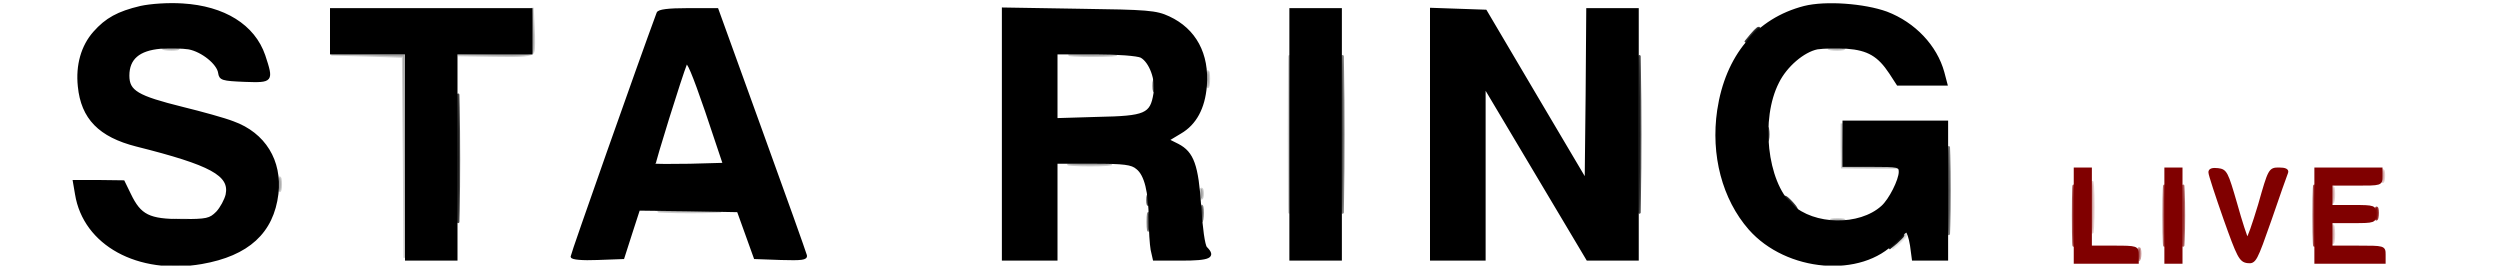<svg xmlns="http://www.w3.org/2000/svg" version="1.0" viewBox="0 0 800 85"><path fill-opacity=".2" stroke="#000" stroke-opacity=".2" stroke-width=".8" d="m170.2 9.7-.2 7.2-11.7.4-11.8.3 11.8.2c9.1.2 11.9-.1 12.3-1.2.3-.7.3-4.2.1-7.7l-.3-6.4zM412.5 43c0 22.3.1 31.4.2 20.3.2-11.2.2-29.4 0-40.5-.1-11.2-.2-2.1-.2 20.2zM52.8 15.7c1.2.2 3 .2 4 0 .9-.3-.1-.5-2.3-.4-2.2 0-3 .2-1.7.4zm533 0c1.2.2 3 .2 4 0 .9-.3-.1-.5-2.3-.4-2.2 0-3 .2-1.7.4zm-468.3 2 11.5.4.3 32.2.2 32.2v-65h-11.8l-11.7-.1zm226.3 0c3.4.2 8.8.2 12 0 3.1-.2.3-.3-6.3-.3s-9.2.1-5.7.3zm42.5 7.8c0 2.2.2 3 .4 1.7.2-1.2.2-3 0-4-.3-.9-.5.1-.4 2.3zm203.1 21 .1 7 9 .1h9l-8.7-.3-8.7-.4-.4-6.7-.3-6.7zm-246.1 6.2c3.2.2 8.1.2 11 0s.3-.3-5.8-.3c-6 0-8.4.1-5.2.3zM89.2 59c0 1.9.2 2.7.5 1.7.2-.9.2-2.5 0-3.5-.3-.9-.5-.1-.5 1.8zm295 3c0 1.4.2 1.9.5 1.2.2-.6.2-1.8 0-2.5-.3-.6-.5-.1-.5 1.3zm-171.4 5.7c4.6.2 11.8.2 16 0 4.2-.1.5-.3-8.3-.3s-12.3.2-7.7.3zm-157 3c1.2.2 3.2.2 4.5 0 1.2-.2.2-.4-2.3-.4s-3.5.2-2.2.4zm530.5 0c.9.2 2.5.2 3.5 0 .9-.3.1-.5-1.8-.5s-2.7.2-1.7.5z"/><path fill-opacity=".5" stroke="#000" stroke-opacity=".5" stroke-width=".8" d="M429.5 43c0 22.3.1 31.4.2 20.3.2-11.2.2-29.4 0-40.5-.1-11.2-.2-2.1-.2 20.2zm193.9 18c0 12.4.2 17.4.3 11.2.2-6.1.2-16.3 0-22.5-.1-6.1-.3-1.1-.3 11.3zm-239.1 7.5c0 2.2.2 3 .4 1.7.2-1.2.2-3 0-4-.3-.9-.5.1-.4 2.3zm-17 2.5c0 2.5.2 3.5.4 2.2.2-1.2.2-3.2 0-4.5-.2-1.2-.4-.2-.4 2.3z"/><path fill-opacity=".7" stroke="#000" stroke-opacity=".7" stroke-width=".8" d="M524.5 43c0 22.3.1 31.4.2 20.3.2-11.2.2-29.4 0-40.5-.1-11.2-.2-2.1-.2 20.2zm-378.1 7.5c0 18.1.2 25.7.3 16.8.2-8.9.2-23.7 0-33-.1-9.2-.3-2-.3 16.2zm222.8-23c0 1.6.2 2.2.5 1.2.2-.9.2-2.3 0-3-.3-.6-.5.1-.5 1.8zm196 15.5c0 1.9.2 2.7.5 1.7.2-.9.2-2.5 0-3.5-.3-.9-.5-.1-.5 1.8zm-198 21c0 1.4.2 1.9.5 1.2.2-.6.2-1.8 0-2.5-.3-.6-.5-.1-.5 1.3z"/><path stroke="#000" stroke-width=".8" d="M45 2.3C37.8 4 34 6.1 30.2 10.4c-3.9 4.4-5.6 10.5-4.9 17.2 1 10.2 6.6 15.9 18.4 18.9 23.9 6 30.2 9.4 28.9 15.8-.4 1.7-1.8 4.3-3.1 5.7-2.3 2.3-3.3 2.5-11.4 2.5-10.4 0-13.3-1.4-16.6-8.3l-2-4.1-7.9-.1h-7.9l.7 4.1c2.6 16.1 19.8 25.5 40.1 22 14.9-2.6 22.7-9.8 24.2-22.1 1.2-10.5-4.1-19.2-14.1-22.8-2.8-1.1-10.1-3.1-16.2-4.6C43.9 31 41 29.3 41 24.2c0-5.5 3.4-8.4 10.4-9 3-.2 7.1-.1 9 .2 4.3.8 9.4 4.9 9.8 7.9.3 2 .9 2.2 8.1 2.5 8.8.3 8.9.2 6.2-8C81.2 8.2 71.7 2.3 58.4 1.5c-4.6-.3-10.2.1-13.4.8zm532.4 0c-15.1 3.9-24.9 15.7-27.5 33-2.1 14.3 1.6 28.3 10 37.9 11.9 13.5 35.7 15.5 46.5 3.9 1.7-1.7 3.3-3.1 3.7-3.1s1.1 2 1.5 4.5l.6 4.5H623V39h-33v14h9c8.4 0 9 .1 9 2 0 2.6-3.2 9-5.7 11.2-7.2 6.5-21.9 6.3-29.1-.5-8.1-7.5-10.3-27.7-4.3-39.4 2.6-5.3 8.2-10 12.6-10.9 2-.3 6.3-.4 9.5-.2 6.8.5 10.2 2.5 13.9 8.1l2.4 3.7h15.5l-1-3.8c-2.3-8.4-9.2-15.7-18.1-19.1-7.2-2.6-19.5-3.5-26.3-1.8zM106 10v7h24v66h16V17h24V3h-64zm104.5-5.8C204.7 19.8 183 81.4 183 82.1c0 .6 3.4.9 8.2.7l8.2-.3 2.5-7.8 2.5-7.7 15.9.2 15.9.3 2.7 7.5 2.7 7.5 8.3.3c6.7.2 8.2 0 7.9-1.1-.2-.8-6.6-18.8-14.3-40L229.5 3h-9.3c-6.5 0-9.4.4-9.7 1.2zm10.2 48.6c-6 .1-11.1.1-11.3-.1-.3-.3 8.5-28.5 10.1-32.4.5-1.3 2.4 3.3 6.5 15.2l5.7 17zM321 42.9V83h17V52h11.9c9.8 0 12.3.3 14 1.8 2.7 2.1 4 7.6 4.1 16.3 0 3.7.3 8.1.6 9.8l.7 3.1h8.8c9 0 10.7-.8 7.8-3.7-.7-.7-1.5-6.5-1.9-13.1-.9-13.3-2.3-17.3-7.1-19.8l-3.2-1.6 4-2.4c4.8-2.8 7.5-7.8 8.1-14.9.8-10.2-3.4-18-11.8-21.9-4.1-1.9-6.7-2.1-28.7-2.4L321 2.8zm44.2-24.8c2.9 1.6 5.1 7.4 4.3 11.9-1.1 6.7-2.9 7.5-18.1 7.8l-13.4.4V17h12.6c7.1 0 13.4.5 14.6 1.1zM413 43v40h16V3h-16zm45 0v40h17V27.6l16.5 27.7L508 83h16V3h-16l-.2 27.4-.3 27.4-16.1-27.2-16-27.1-8.7-.3-8.7-.3z"/><path fill-opacity=".8" stroke="#000" stroke-opacity=".8" stroke-width=".8" d="m560.4 11.2-1.9 2.3 2.3-1.9c1.2-1.1 2.2-2.1 2.2-2.3 0-.8-.8-.2-2.6 1.9zM572.5 65c1 1.1 2 2 2.3 2s-.3-.9-1.3-2-2-2-2.3-2 .3.9 1.3 2z"/><path fill-opacity=".1" stroke="#000" stroke-opacity=".1" stroke-width=".8" d="m607.4 77.2-1.9 2.3 2.3-1.9c1.2-1.1 2.2-2.1 2.2-2.3 0-.8-.8-.2-2.6 1.9z"/><path fill-opacity=".9" stroke="#000" stroke-opacity=".9" stroke-width=".8" d="m606.4 77.2-1.9 2.3 2.3-1.9c1.2-1.1 2.2-2.1 2.2-2.3 0-.8-.8-.2-2.6 1.9z"/><path fill="maroon" fill-opacity=".7" stroke="maroon" stroke-opacity=".7" stroke-width=".8" d="M663.4 69c0 8.5.2 12 .3 7.8.2-4.3.2-11.3 0-15.6-.1-4.2-.3-.7-.3 7.8zm77 0c0 8.5.2 12 .3 7.8.2-4.3.2-11.3 0-15.6-.1-4.2-.3-.7-.3 7.8z"/><path fill="maroon" stroke="maroon" stroke-width=".8" d="M664 69v15h20v-2.5c0-2.4-.2-2.5-7.5-2.5H669V54h-5zm29 0v15h5V54h-5zm14.1-13.8c0 .7 2.2 7.4 4.8 14.8 4.3 12.1 5 13.5 7.3 13.8 2.4.3 2.7-.4 7.3-13.5 2.6-7.6 5-14.4 5.3-15.1.3-.8-.6-1.2-2.5-1.2-3 0-3.1.2-6.3 11.5-1.9 6.3-3.6 11.2-3.9 10.9s-2-5.4-3.6-11.2c-2.9-10-3.2-10.7-5.8-11-1.7-.2-2.7.1-2.6 1zM741 69v15h22v-2.5c0-2.5-.1-2.5-8.5-2.5H746v-8h7c6.8 0 7-.1 7-2.5s-.2-2.5-7-2.5h-7v-7h8c7.9 0 8 0 8-2.5V54h-21z"/><path fill="maroon" fill-opacity=".2" stroke="maroon" stroke-opacity=".2" stroke-width=".8" d="M669.4 66.5c0 7.2.1 9.9.3 6.2s.2-9.6 0-13-.3-.4-.3 6.8zm92.8-10c0 1.6.2 2.2.5 1.2.2-.9.2-2.3 0-3-.3-.6-.5.1-.5 1.8zm-15.9 6c0 2.2.2 3 .4 1.7.2-1.2.2-3 0-4-.3-.9-.5.1-.4 2.3zm0 12.5c0 2.5.2 3.5.4 2.2.2-1.2.2-3.2 0-4.5-.2-1.2-.4-.2-.4 2.3z"/><path fill="maroon" fill-opacity=".6" stroke="maroon" stroke-opacity=".6" stroke-width=".8" d="M692.4 69c0 8.5.2 12 .3 7.8.2-4.3.2-11.3 0-15.6-.1-4.2-.3-.7-.3 7.8zm6 0c0 8.5.2 12 .3 7.8.2-4.3.2-11.3 0-15.6-.1-4.2-.3-.7-.3 7.8z"/><path fill="maroon" fill-opacity=".8" stroke="maroon" stroke-opacity=".8" stroke-width=".8" d="M760.2 68.5c0 1.6.2 2.2.5 1.2.2-.9.2-2.3 0-3-.3-.6-.5.1-.5 1.8z"/><path fill="maroon" fill-opacity=".4" stroke="maroon" stroke-opacity=".4" stroke-width=".8" d="M684.2 81.5c0 1.7.2 2.2.5 1.2.2-.9.2-2.3 0-3-.3-.6-.5.1-.5 1.8z"/></svg>